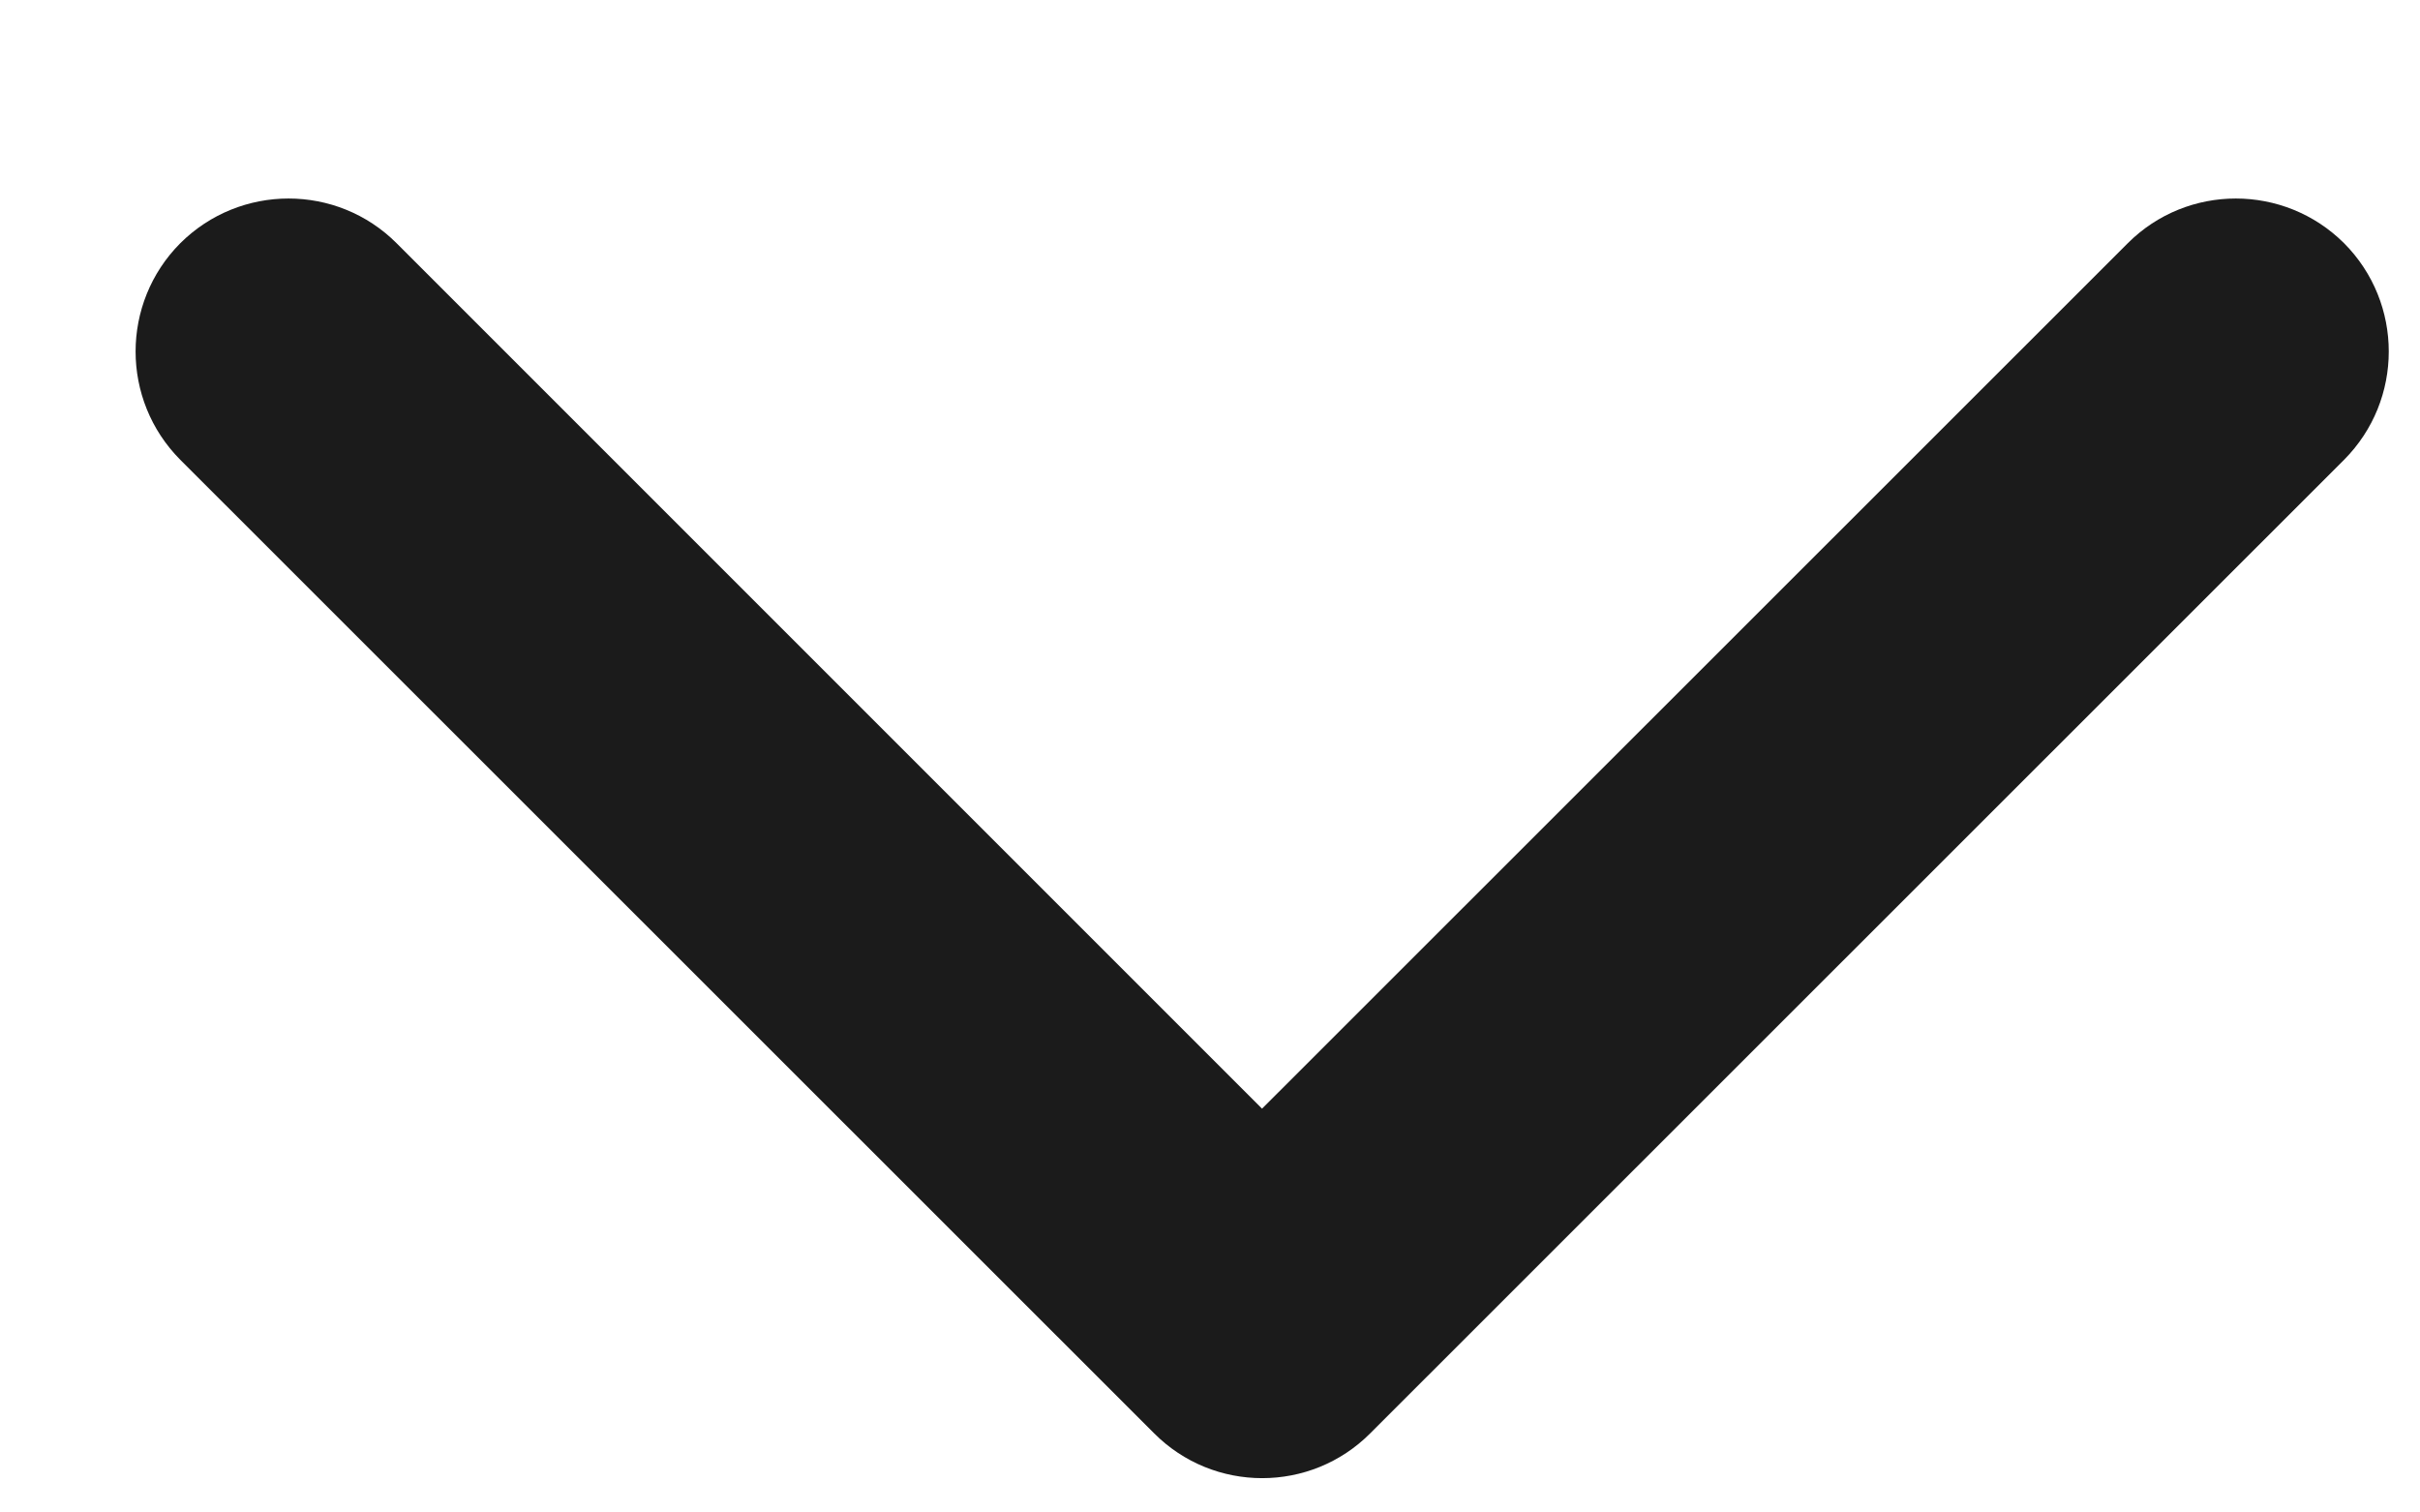 <?xml version="1.0" encoding="UTF-8"?> <svg xmlns="http://www.w3.org/2000/svg" width="8" height="5" viewBox="0 0 8 5" fill="none"> <path fill-rule="evenodd" clip-rule="evenodd" d="M7.749 1.52L4.53 4.738C4.333 4.936 4.012 4.936 3.815 4.738L0.596 1.52C0.399 1.322 0.399 1.002 0.596 0.804C0.794 0.607 1.114 0.607 1.311 0.804L4.172 3.665L7.034 0.804C7.231 0.607 7.551 0.607 7.749 0.804C7.946 1.002 7.946 1.322 7.749 1.52Z" fill="#1B1B1B"></path> </svg> 